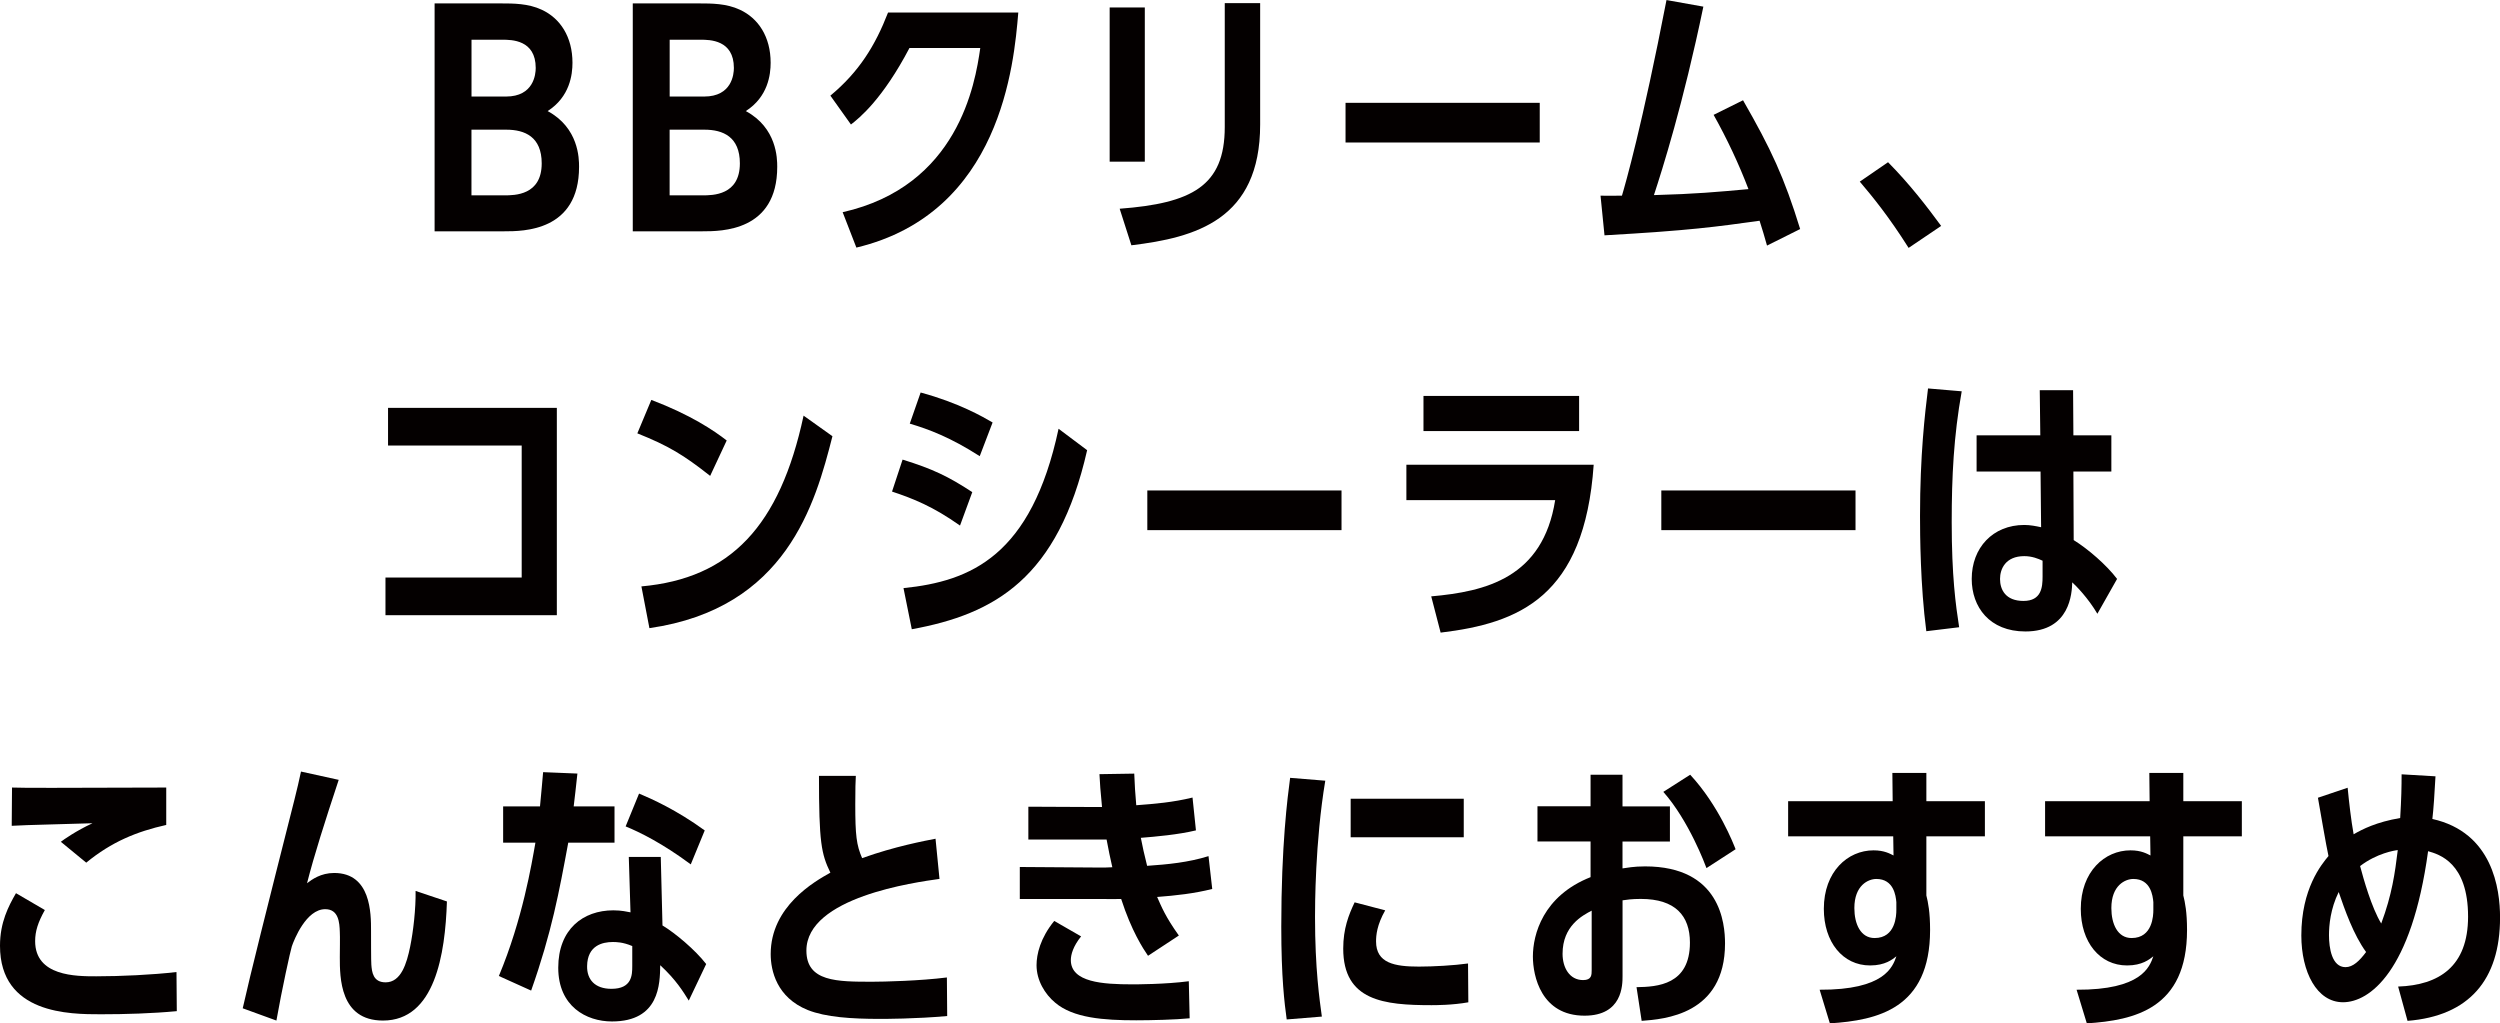 <?xml version="1.0" encoding="UTF-8"?><svg id="_レイヤー_2" xmlns="http://www.w3.org/2000/svg" viewBox="0 0 497.18 203.53"><defs><style>.cls-1{fill:#040000;stroke-width:0px;}</style></defs><g id="_レイヤー_2-2"><path class="cls-1" d="M86.43,46V.68h13.23c2.39,0,5.4,0,8.06,1.25,3.69,1.7,6.13,5.39,6.13,10.56,0,2.33-.51,6.76-4.94,9.6,6.19,3.35,6.25,9.43,6.25,11.08,0,12.83-11.08,12.83-14.88,12.83h-13.86ZM93.76,19.2h6.87c5.51,0,5.91-4.43,5.91-5.68,0-5.62-4.83-5.62-6.64-5.62h-6.13v11.3ZM93.76,38.85h6.53c2.04,0,7.44,0,7.44-6.36,0-5.28-3.35-6.7-7.04-6.7h-6.93v13.06Z"/><path class="cls-1" d="M125.84,46V.68h13.23c2.39,0,5.4,0,8.06,1.25,3.69,1.7,6.13,5.39,6.13,10.56,0,2.33-.51,6.76-4.94,9.6,6.19,3.35,6.25,9.43,6.25,11.08,0,12.83-11.08,12.83-14.88,12.83h-13.86ZM133.17,19.2h6.87c5.51,0,5.91-4.43,5.91-5.68,0-5.62-4.83-5.62-6.64-5.62h-6.13v11.3ZM133.17,38.85h6.53c2.04,0,7.44,0,7.44-6.36,0-5.28-3.35-6.7-7.04-6.7h-6.93v13.06Z"/><path class="cls-1" d="M202.51,2.5c-.85,10.22-3.46,39.87-32.2,46.74l-2.73-7.04c22.94-5.17,26.35-25.44,27.37-32.66h-14.08c-5.34,10.17-9.94,13.92-11.64,15.22l-4.09-5.74c5.68-4.71,8.92-9.94,11.47-16.53h25.9Z"/><path class="cls-1" d="M227.67,32.15h-6.99V1.48h6.99v30.67ZM250.61,24.76c0,18.97-12.89,22.49-25.61,24.02l-2.33-7.27c14.31-1.08,20.9-4.49,20.9-16.24V.62h7.04v24.14Z"/><path class="cls-1" d="M306.21,20.45v7.89h-38.62v-7.89h38.62Z"/><path class="cls-1" d="M346.64,19.94c5.57,9.71,8.18,15.28,11.36,25.61l-6.59,3.29c-.57-2.04-.85-2.95-1.48-4.94-8.58,1.19-13.69,1.93-30.84,2.9l-.79-7.89c1.14,0,1.42.06,4.26,0,.68-2.27,4.03-13.97,8.86-38.9l7.33,1.31c-4.03,19.42-8.18,32.43-9.83,37.48,8.35-.23,12.49-.62,18.8-1.19-1.93-5.05-4.26-10-6.93-14.77l5.85-2.9Z"/><path class="cls-1" d="M379.57,49.3c-3.98-6.3-7.16-10.17-9.71-13.18l5.62-3.86c4.32,4.37,7.72,8.8,10.56,12.67l-6.47,4.37Z"/><path class="cls-1" d="M110.74,81.12v41.23h-34.08v-7.5h27.09v-26.24h-26.58v-7.5h33.56Z"/><path class="cls-1" d="M141.23,94.64c-5.34-4.2-8.24-5.96-14.48-8.46l2.78-6.65c7.78,2.95,12.44,6.08,14.99,8.07l-3.29,7.04ZM127.55,116.62c17.72-1.59,27.54-11.98,32.26-33.96l5.74,4.09c-3.41,13.4-9.14,34.25-36.4,38.17l-1.59-8.29Z"/><path class="cls-1" d="M190.92,104.52c-5.4-3.81-9.26-5.34-13.52-6.76l2.1-6.36c6.02,1.87,9.09,3.35,13.86,6.47l-2.44,6.65ZM216.2,89.53c-5.79,25.5-18.4,32.6-34.87,35.61l-1.65-8.18c13.4-1.36,25.44-6.42,30.84-31.69l5.68,4.26ZM194.84,90.72c-5.85-3.75-10.11-5.34-13.91-6.47l2.16-6.19c7.55,2.04,12.38,4.83,14.31,5.96l-2.56,6.7Z"/><path class="cls-1" d="M266.79,97.54v7.89h-38.62v-7.89h38.62Z"/><path class="cls-1" d="M316.94,92.42c-1.82,26.35-14.88,31.52-30.44,33.39l-1.87-7.21c10.85-.96,22.21-3.69,24.65-19.14h-29.59v-7.04h37.26ZM314.04,78.74v6.99h-30.95v-6.99h30.95Z"/><path class="cls-1" d="M369.01,97.54v7.89h-38.62v-7.89h38.62Z"/><path class="cls-1" d="M383.09,125.53c-1.19-9.03-1.25-19.31-1.25-22.89,0-12.21.97-20.33,1.59-25.39l6.7.57c-1.59,8.92-1.99,16.92-1.99,25.96,0,10.85.79,16.47,1.48,20.96l-6.53.79ZM405.64,77.6h6.64l.06,8.97h7.55v7.21h-7.55l.06,13.63c2.84,1.76,6.53,4.94,8.63,7.72l-3.92,6.93c-1.87-3.18-4.26-5.57-5-6.25-.06,2.1-.4,9.77-9.31,9.77-7.16,0-10.68-4.88-10.68-10.45,0-6.19,4.2-10.73,10.45-10.73,1.19,0,2.33.23,3.35.45l-.11-11.07h-12.72v-7.21h12.67l-.11-8.97ZM406.21,111.51c-.85-.4-2.1-.91-3.63-.91-3.75,0-4.83,2.56-4.83,4.54,0,2.1,1.08,4.37,4.66,4.37s3.8-2.73,3.8-4.83v-3.18Z"/><path class="cls-1" d="M35.16,201.09c-4.88.46-10.22.62-15.11.62-6.13,0-20.05,0-20.05-13.63,0-4.66,1.7-7.89,3.18-10.45l5.74,3.35c-1.36,2.44-1.93,4.2-1.93,6.19,0,6.99,8.12,6.99,12.15,6.99,4.88,0,11.13-.29,15.96-.85l.06,7.78ZM33.05,164.06c-5.85,1.31-10.85,3.35-15.9,7.5l-5.05-4.15c.51-.4,3.07-2.21,6.3-3.69-2.56.11-13.8.34-16.07.51l.06-7.61c2.16.06,3.01.06,8.18.06,4.37,0,6.19,0,22.49-.06v7.44Z"/><path class="cls-1" d="M88.88,179.28c-.34,10.51-2.39,23.68-12.72,23.68-8.58,0-8.58-8.58-8.58-12.61,0-.79.06-4.32,0-5-.06-1.87-.23-4.54-2.9-4.54-3.8,0-6.19,6.08-6.64,7.38-.28.85-1.99,8.63-3.07,14.77l-6.7-2.44c1.53-6.82,4.71-19.48,10.28-41.46.57-2.21.91-3.81,1.31-5.62l7.5,1.65c-2.78,8.41-4.88,14.99-6.3,20.56.97-.74,2.73-2.04,5.4-2.04,7.33,0,7.33,8.06,7.33,11.47,0,.68,0,6.47.06,6.76.11,1.48.34,3.52,2.84,3.52,3.07,0,4.2-3.75,4.88-7.1.62-3.01,1.14-7.55,1.08-11.08l6.25,2.1Z"/><path class="cls-1" d="M122.21,160.37v7.21h-9.2c-1.82,9.83-3.29,17.83-7.38,29.42l-6.42-2.9c4.71-11.25,6.53-22.32,7.27-26.52h-6.42v-7.21h7.33c.34-3.41.4-4.43.62-6.81l6.82.28c-.34,3.12-.45,4.15-.74,6.53h8.12ZM136.98,198.99c-1.14-1.82-2.5-4.09-5.68-7.04-.06,3.69-.11,11.19-9.6,11.19-5.11,0-10.68-3.01-10.68-10.68s4.94-11.42,10.96-11.42c1.65,0,2.73.28,3.41.4l-.34-11.02h6.36l.34,13.63c2.56,1.53,6.53,4.88,8.69,7.67l-3.46,7.27ZM125.73,188.14c-1.87-.8-3.24-.8-3.86-.8-2.04,0-5.05.68-5.11,4.77-.06,2.67,1.53,4.54,4.83,4.54,4.09,0,4.15-2.73,4.15-4.54v-3.98ZM137.37,171.9c-5.57-4.15-10.17-6.42-12.95-7.55l2.67-6.53c2.44,1.02,7.44,3.24,13.06,7.33l-2.78,6.76Z"/><path class="cls-1" d="M186.84,174.79c-4.83.68-26.47,3.63-26.47,14.26,0,6.19,6.08,6.19,13.12,6.19,2.27,0,9.48-.17,14.82-.85l.06,7.67c-6.19.57-12.61.57-13.35.57-5.74,0-10.79-.34-14.37-1.76-6.19-2.5-7.38-7.84-7.38-11.13,0-9.48,8.69-14.42,11.87-16.19-1.82-3.75-2.27-6.02-2.27-19.25h7.33c-.06,1.08-.11,2.44-.11,5.68,0,6.13.23,8.06,1.36,10.68,6.47-2.33,12.55-3.46,14.6-3.86l.79,8.01Z"/><path class="cls-1" d="M225.57,153.84c.11,2.44.17,3.81.4,6.3,3.69-.28,7.27-.57,11.19-1.53l.68,6.53c-3.52.85-8.06,1.25-10.96,1.48.45,2.33.57,2.73,1.25,5.57,4.09-.28,8.23-.68,12.21-1.93l.74,6.53c-3.58.91-7.27,1.31-10.96,1.59.91,2.04,1.65,3.92,4.32,7.67l-6.13,4.03c-.97-1.42-3.29-4.94-5.34-11.3-.4,0-3.01.06-3.18,0h-16.98v-6.36l15.79.11c.91,0,1.76,0,2.61-.06-.57-2.5-.62-2.84-1.14-5.51h-15.56v-6.53l12.66.06h1.99c-.34-3.46-.4-4.49-.51-6.53l6.93-.11ZM236.58,202.51c-2.78.28-7.67.4-10.62.4-6.53,0-12.55-.46-16.13-3.52-2.04-1.7-3.69-4.43-3.69-7.44,0-2.16.74-5.4,3.52-8.8l5.34,3.07c-1.59,1.99-2.04,3.63-2.04,4.71,0,4.43,6.36,4.83,12.21,4.83.62,0,6.59,0,11.25-.62l.17,7.38Z"/><path class="cls-1" d="M255.89,202.74c-.45-3.29-1.08-8.29-1.08-18.46,0-16.19,1.25-25.73,1.76-29.59l6.99.57c-2.04,12.21-2.04,25.16-2.04,27.09,0,10.34.91,16.53,1.36,19.82l-6.99.57ZM292.01,199.33c-3.18.57-6.53.57-7.33.57-9.43,0-17.55-.85-17.55-11.25,0-3.97,1.08-6.7,2.27-9.2l6.08,1.59c-1.65,2.9-1.82,4.94-1.82,6.19,0,4.32,3.69,5,8.52,5,2.84,0,6.99-.23,9.77-.62l.06,7.72ZM291.1,158.84v7.67h-22.49v-7.67h22.49Z"/><path class="cls-1" d="M316.31,154.07h6.36v6.3h9.43v6.99h-9.43v5.34c.85-.11,2.22-.4,4.49-.4,14.99,0,15.9,11.36,15.9,15.33,0,14.2-12.15,15.05-16.58,15.39l-1.02-6.7c4.15-.06,10.62-.46,10.62-8.86,0-5.34-2.9-8.69-9.77-8.69-1.82,0-2.9.17-3.63.28v15.05c0,1.76,0,7.89-7.55,7.89-8.63,0-10.28-7.89-10.28-11.76,0-4.37,1.99-12.04,11.47-15.79v-7.1h-10.56v-6.99h10.56v-6.3ZM316.54,181.1c-1.82.96-5.79,3.01-5.79,8.58,0,2.73,1.36,5.23,4.09,5.23,1.7,0,1.7-1.02,1.7-1.99v-11.81ZM339.37,172.64c-.23-.62-3.46-9.37-8.58-15.16l5.34-3.41c5.68,6.13,8.63,13.8,9.03,14.82l-5.79,3.75Z"/><path class="cls-1" d="M361.86,196.83c12.95.06,14.54-4.54,15.28-6.65-.8.62-2.21,1.82-5.23,1.82-5.45,0-9.2-4.66-9.2-11.25,0-7.44,4.77-11.64,9.88-11.64,2.16,0,3.29.68,3.98,1.02l-.06-3.81h-20.9v-6.99h20.79l-.06-5.62h6.76v5.62h11.64v6.99h-11.64v11.76c.34,1.36.74,3.29.74,6.87,0,15.67-10.45,17.95-19.93,18.57l-2.04-6.7ZM377.13,179.4c-.11-1.25-.51-4.6-3.98-4.6-1.59,0-4.37,1.25-4.37,5.79,0,3.18,1.25,5.96,4.03,5.96,4.2,0,4.32-4.54,4.32-5.57v-1.59Z"/><path class="cls-1" d="M412.96,196.83c12.95.06,14.54-4.54,15.28-6.65-.8.62-2.21,1.82-5.23,1.82-5.45,0-9.2-4.66-9.2-11.25,0-7.44,4.77-11.64,9.88-11.64,2.16,0,3.29.68,3.98,1.02l-.06-3.81h-20.9v-6.99h20.79l-.06-5.62h6.76v5.62h11.64v6.99h-11.64v11.76c.34,1.36.74,3.29.74,6.87,0,15.67-10.45,17.95-19.93,18.57l-2.04-6.7ZM428.24,179.4c-.11-1.25-.51-4.6-3.98-4.6-1.59,0-4.37,1.25-4.37,5.79,0,3.18,1.25,5.96,4.03,5.96,4.2,0,4.32-4.54,4.32-5.57v-1.59Z"/><path class="cls-1" d="M484.35,154.41c-.17,3.29-.4,6.64-.62,8.46,11.98,2.67,13.46,13.91,13.46,19.59,0,12.44-6.19,19.59-18.4,20.56l-1.87-6.82c8.12-.28,13.91-3.98,13.91-13.91,0-10.73-5.74-12.38-7.95-13.01-3.29,24.02-11.7,30.04-16.92,30.04s-8.29-6.02-8.29-13.29c0-9.26,3.98-14.08,5.4-15.79-.4-1.7-1.82-10.05-2.1-11.59l5.91-1.99c.28,2.9.68,6.42,1.19,9.26,1.76-1.02,4.54-2.44,9.26-3.24.23-3.86.28-6.19.28-8.69l6.76.4ZM466.46,192.34c1.48,0,2.78-1.25,4.09-3.01-2.5-3.41-4.26-8.46-5.45-11.93-1.65,3.35-1.93,6.64-1.93,8.58,0,2.56.57,6.36,3.29,6.36ZM469.36,172.24c.68,2.56,2.27,8.24,4.2,11.42,2.16-5.79,2.73-10.05,3.29-14.6-.62.06-4.15.62-7.5,3.18Z"/></g></svg>